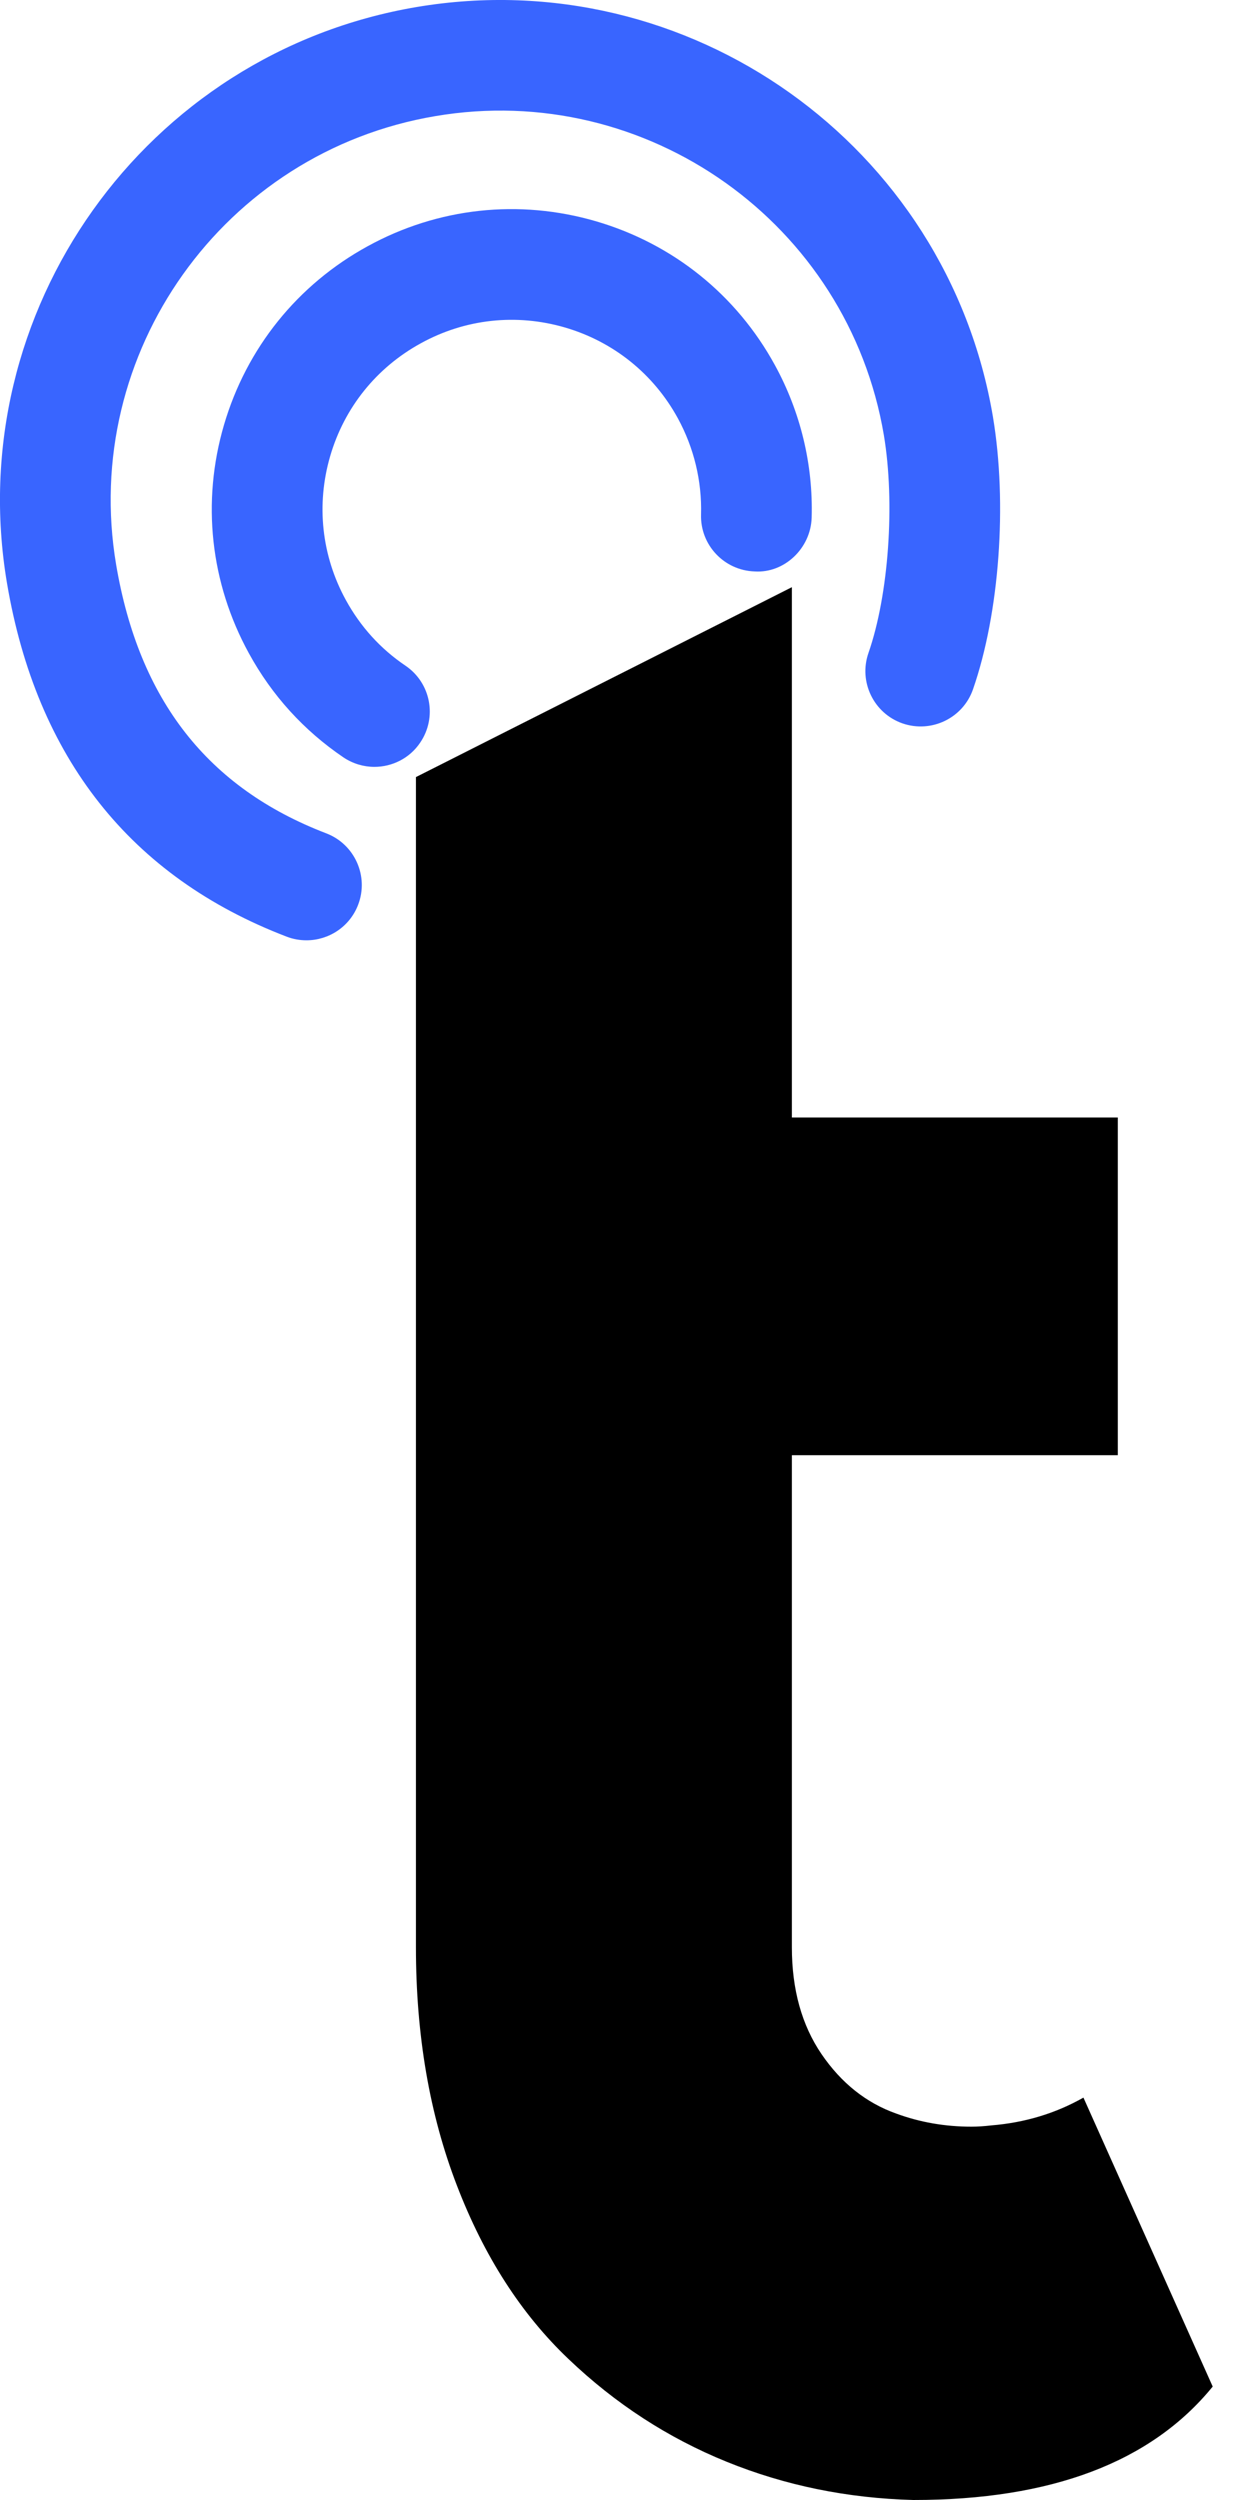 <svg width="12" height="24" viewBox="0 0 12 24" fill="none" xmlns="http://www.w3.org/2000/svg">
<path d="M3.993 18.694V7.46L7.602 5.637V10.728H10.731V13.97H7.602V18.694C7.602 19.099 7.697 19.441 7.887 19.72C8.077 19.998 8.316 20.188 8.603 20.29C8.831 20.374 9.072 20.416 9.325 20.416C9.384 20.416 9.447 20.412 9.515 20.404C9.836 20.378 10.131 20.29 10.401 20.137L11.642 22.911C11.051 23.637 10.093 24 8.768 24C8.134 23.983 7.537 23.861 6.976 23.633C6.414 23.405 5.907 23.076 5.456 22.645C5.004 22.215 4.647 21.66 4.386 20.98C4.124 20.3 3.993 19.538 3.993 18.694Z" fill="black"/>
<path d="M2.942 9.027C2.879 9.027 2.814 9.016 2.752 8.992C1.254 8.418 0.351 7.276 0.067 5.598C-0.373 2.989 1.392 0.507 4.002 0.067C6.612 -0.372 9.092 1.391 9.532 4C9.672 4.835 9.595 5.886 9.341 6.617C9.245 6.894 8.942 7.04 8.665 6.945C8.388 6.849 8.241 6.546 8.337 6.269C8.532 5.709 8.594 4.829 8.485 4.177C8.142 2.146 6.21 0.769 4.178 1.115C2.147 1.458 0.772 3.389 1.115 5.421C1.335 6.72 1.994 7.564 3.132 8C3.406 8.105 3.543 8.413 3.438 8.686C3.357 8.898 3.155 9.027 2.942 9.027Z" fill="#3965FF"/>
<path d="M3.594 7.362C3.492 7.362 3.388 7.332 3.297 7.271C2.917 7.013 2.611 6.677 2.389 6.271C2.019 5.596 1.934 4.818 2.15 4.08C2.366 3.342 2.856 2.732 3.531 2.363C4.205 1.993 4.983 1.909 5.721 2.124C6.46 2.34 7.07 2.83 7.439 3.505C7.685 3.954 7.807 4.46 7.792 4.97C7.783 5.264 7.53 5.504 7.246 5.486C6.952 5.477 6.721 5.232 6.73 4.939C6.739 4.618 6.662 4.299 6.507 4.015C6.274 3.589 5.889 3.28 5.424 3.144C4.957 3.008 4.466 3.061 4.041 3.295C3.615 3.528 3.306 3.912 3.17 4.378C3.034 4.844 3.087 5.335 3.32 5.76C3.461 6.017 3.653 6.229 3.893 6.391C4.136 6.556 4.199 6.886 4.034 7.129C3.932 7.281 3.764 7.362 3.594 7.362Z" fill="#3965FF"/>
</svg>
